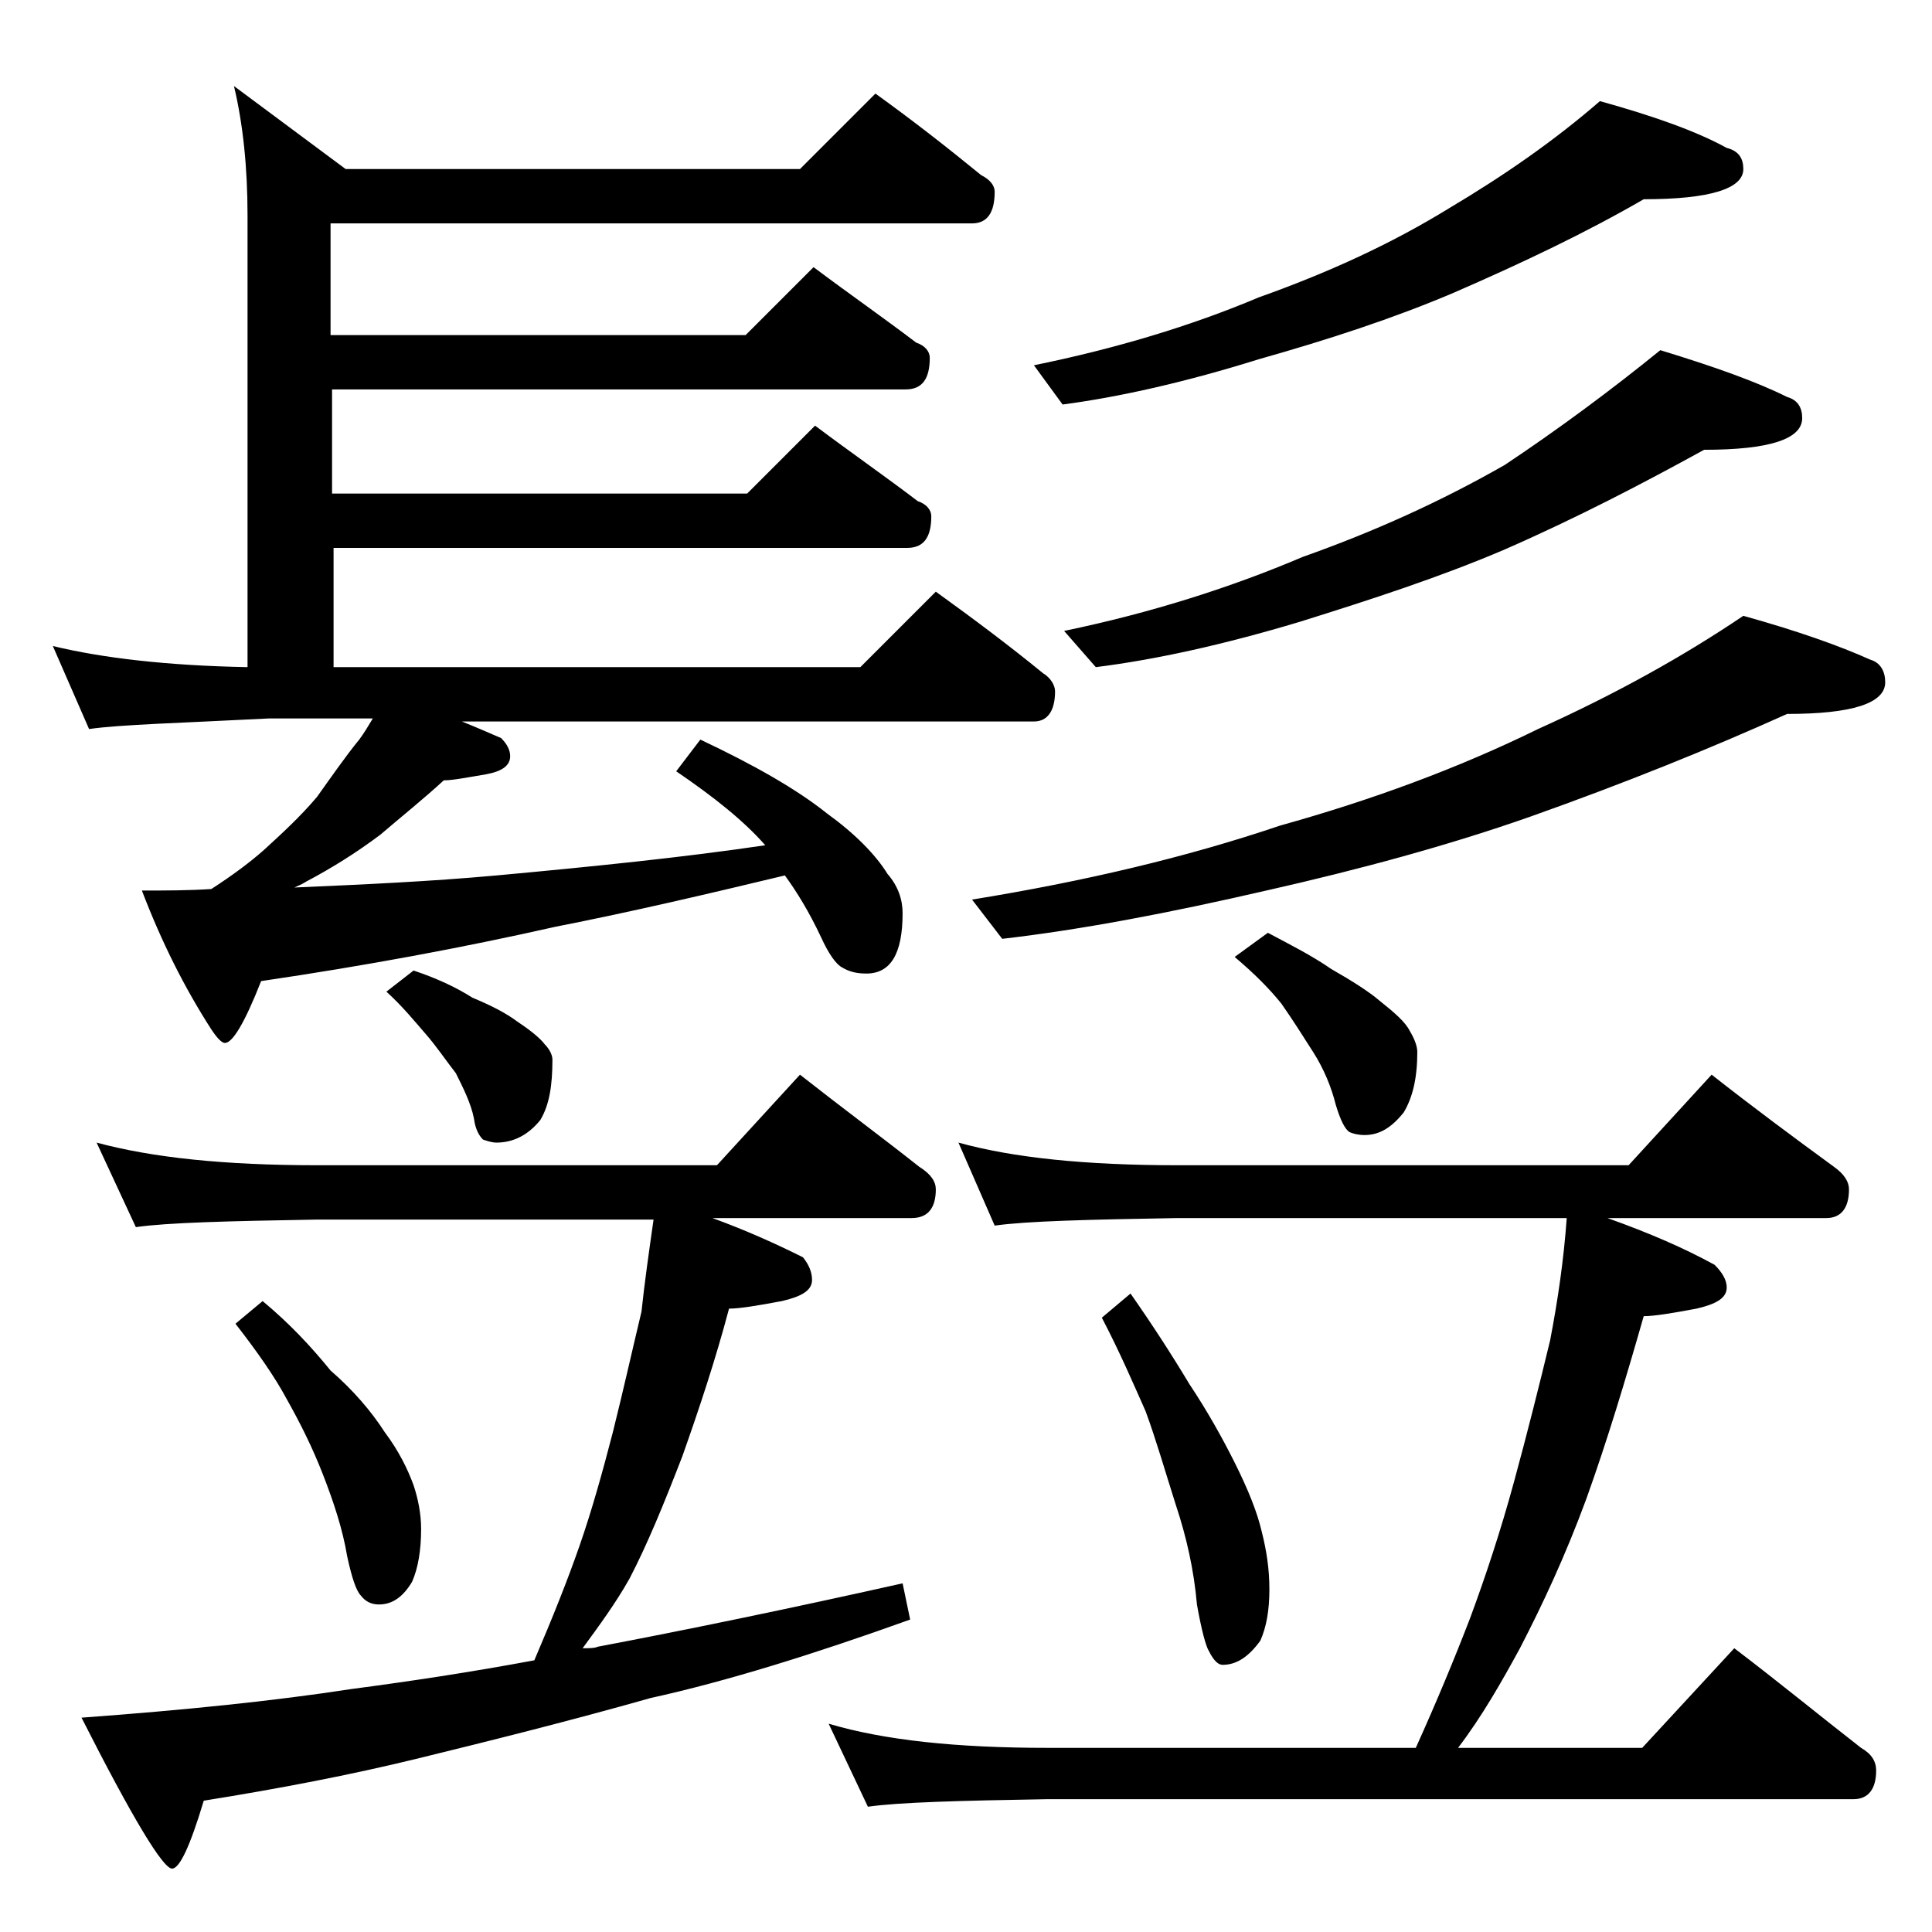 <?xml version="1.0" encoding="utf-8"?>
<!-- Generator: Adobe Illustrator 18.0.0, SVG Export Plug-In . SVG Version: 6.00 Build 0)  -->
<!DOCTYPE svg PUBLIC "-//W3C//DTD SVG 1.1//EN" "http://www.w3.org/Graphics/SVG/1.1/DTD/svg11.dtd">
<svg version="1.1" id="Layer_1" xmlns="http://www.w3.org/2000/svg" xmlns:xlink="http://www.w3.org/1999/xlink" x="0px" y="0px"
	 viewBox="0 0 128 128" enable-background="new 0 0 128 128" xml:space="preserve">
<path d="M58,6.2c2.5,1.8,4.8,3.6,7,5.4c0.6,0.3,0.9,0.7,0.9,1.1c0,1.4-0.5,2.1-1.5,2.1H21.9v7.4h27.5l4.5-4.5c2.4,1.8,4.7,3.4,6.8,5
	c0.6,0.2,0.9,0.6,0.9,1c0,1.4-0.5,2.1-1.6,2.1h-38v6.9h27.5l4.5-4.5c2.4,1.8,4.7,3.4,6.8,5c0.6,0.2,0.9,0.6,0.9,1
	c0,1.4-0.5,2.1-1.6,2.1h-38v7.9H57l5-5c2.5,1.8,4.9,3.6,7.1,5.4c0.5,0.3,0.8,0.8,0.8,1.2c0,1.3-0.5,2-1.4,2H30.6
	c1,0.4,1.9,0.8,2.6,1.1c0.4,0.4,0.6,0.8,0.6,1.2c0,0.6-0.5,1-1.6,1.2c-1.2,0.2-2.2,0.4-2.8,0.4c-1.3,1.2-2.8,2.4-4.2,3.6
	c-1.6,1.2-3.2,2.2-4.9,3.1c-0.3,0.2-0.6,0.3-0.8,0.4c4.6-0.2,9-0.4,13.4-0.8c6.5-0.6,12.4-1.2,17.8-2c-1.4-1.6-3.4-3.2-5.9-4.9
	l1.6-2.1c3.6,1.7,6.4,3.3,8.4,4.9c1.8,1.3,3.2,2.7,4,4c0.7,0.8,1,1.7,1,2.6c0,2.7-0.8,4-2.4,4c-0.6,0-1.1-0.1-1.6-0.4
	c-0.4-0.2-0.9-0.9-1.4-2c-0.8-1.7-1.6-3-2.4-4.1c-5,1.2-10.1,2.4-15.2,3.4c-6.2,1.4-12.7,2.6-19.5,3.6c-1.1,2.8-1.9,4.1-2.4,4.1
	c-0.2,0-0.5-0.3-0.9-0.9c-1.8-2.8-3.3-5.8-4.6-9.2c1.6,0,3.1,0,4.6-0.1c1.4-0.9,2.6-1.8,3.5-2.6c1.2-1.1,2.4-2.2,3.5-3.5
	c1-1.4,1.9-2.7,2.8-3.8c0.3-0.4,0.6-0.9,0.9-1.4h-6.9C12,47.9,8,48,5.9,48.3l-2.4-5.5c3.3,0.8,7.6,1.3,12.9,1.4V14.3
	c0-3.2-0.3-6.1-0.9-8.6l7.4,5.5H53L58,6.2z M6.4,75.7c3.7,1,8.5,1.5,14.6,1.5h26.5l5.5-6c2.8,2.2,5.5,4.2,7.9,6.1
	c0.8,0.5,1.1,1,1.1,1.5c0,1.2-0.5,1.9-1.6,1.9H47.2c2.2,0.8,4.2,1.7,6,2.6c0.4,0.5,0.6,1,0.6,1.5c0,0.7-0.7,1.1-2,1.4
	c-1.6,0.3-2.8,0.5-3.5,0.5c-0.9,3.4-2,6.7-3.1,9.8c-1.2,3.1-2.3,5.8-3.5,8.1c-0.9,1.6-2,3.1-3.1,4.6c0.4,0,0.8,0,1-0.1
	c5.8-1.1,12.6-2.5,20.2-4.2l0.5,2.4c-6.4,2.3-12.2,4.1-17.2,5.2c-5.3,1.5-10.5,2.8-15.4,4c-4.5,1.1-9.2,2-14.2,2.8
	c-0.9,3-1.6,4.5-2.1,4.5c-0.6,0-2.6-3.3-6-10c6.8-0.5,12.7-1.1,17.9-1.9c3.8-0.5,7.8-1.1,12.1-1.9c1.2-2.8,2.2-5.3,3-7.6
	c0.8-2.3,1.5-4.8,2.2-7.5c0.7-2.8,1.3-5.5,1.9-8c0.2-1.9,0.5-4,0.8-6.1H21c-5.9,0.1-9.9,0.2-12,0.5L6.4,75.7z M17.4,86.2
	c1.8,1.5,3.2,3,4.5,4.6c1.5,1.3,2.7,2.7,3.6,4.1c0.9,1.2,1.5,2.4,1.9,3.5c0.3,0.9,0.5,1.9,0.5,2.9c0,1.4-0.2,2.6-0.6,3.5
	c-0.6,1-1.3,1.5-2.2,1.5c-0.5,0-0.9-0.2-1.2-0.6c-0.3-0.3-0.6-1.2-0.9-2.6c-0.3-1.8-0.9-3.6-1.6-5.4c-0.7-1.8-1.5-3.4-2.4-5
	c-0.8-1.5-2-3.2-3.4-5L17.4,86.2z M27.4,64.3c1.5,0.5,2.8,1.1,3.9,1.8c1.2,0.5,2.2,1,3,1.6c0.9,0.6,1.5,1.1,1.8,1.5
	c0.3,0.3,0.5,0.7,0.5,1c0,1.7-0.2,3-0.8,4c-0.8,1-1.8,1.5-2.9,1.5c-0.3,0-0.6-0.1-0.9-0.2c-0.2-0.2-0.5-0.6-0.6-1.4
	c-0.2-1-0.7-2-1.2-3c-0.7-0.9-1.3-1.8-2-2.6c-0.7-0.8-1.5-1.8-2.6-2.8L27.4,64.3z M63.5,75.7c3.6,1,8.4,1.5,14.5,1.5h29.9l5.5-6
	c2.8,2.2,5.5,4.2,8.1,6.1c0.7,0.5,1,1,1,1.5c0,1.2-0.5,1.9-1.5,1.9h-14.5c2.8,1,5.1,2,7.1,3.1c0.5,0.5,0.8,1,0.8,1.5
	c0,0.7-0.7,1.1-2,1.4c-1.6,0.3-2.8,0.5-3.5,0.5c-1.2,4.2-2.4,8.2-3.8,12.1c-1.4,3.8-2.9,7-4.4,9.9c-1.2,2.2-2.5,4.5-4.1,6.6h12.2
	l6.1-6.6c2.9,2.2,5.7,4.5,8.4,6.6c0.7,0.4,1,0.9,1,1.5c0,1.2-0.5,1.9-1.5,1.9H69.4c-5.8,0.1-9.8,0.2-11.9,0.5l-2.6-5.5
	c3.7,1.1,8.5,1.6,14.5,1.6h24.4c1.4-3.1,2.6-6,3.6-8.6c1-2.7,2-5.7,2.9-9c0.9-3.3,1.7-6.5,2.4-9.4c0.5-2.6,0.9-5.3,1.1-8.1H78
	c-5.9,0.1-10,0.2-12.1,0.5L63.5,75.7z M115.5,40.8c3.6,1,6.4,2,8.4,2.9c0.7,0.2,1,0.8,1,1.5c0,1.4-2.2,2.1-6.5,2.1
	c-5.1,2.3-10.8,4.6-17,6.8C96,56,90.1,57.6,83.9,59c-6.5,1.5-12.3,2.6-17.5,3.2l-2-2.6c7.4-1.2,14.2-2.8,20.4-4.9
	c6.1-1.7,11.8-3.8,17.1-6.4C107,46,111.5,43.5,115.5,40.8z M106,6.7c3.6,1,6.4,2,8.4,3.1c0.8,0.2,1.1,0.7,1.1,1.4c0,1.3-2.2,2-6.6,2
	c-3.8,2.2-8,4.2-12.6,6.2c-4,1.7-8.3,3.1-12.9,4.4c-4.8,1.5-9.2,2.5-13,3l-1.9-2.6c5.4-1.1,10.4-2.6,14.9-4.5
	c4.5-1.6,8.7-3.5,12.6-5.9C99.7,11.6,103,9.3,106,6.7z M110,23.2c3.6,1.1,6.4,2.1,8.4,3.1c0.7,0.2,1,0.7,1,1.4
	c0,1.4-2.2,2.1-6.5,2.1c-4,2.2-8.4,4.5-13.2,6.6c-4.2,1.8-8.8,3.3-13.6,4.8c-5,1.5-9.5,2.5-13.5,3l-2.1-2.4
	c5.8-1.2,11.1-2.9,15.8-4.9c4.8-1.7,9.2-3.7,13.4-6.1C103.3,28.4,106.8,25.8,110,23.2z M74.9,85.7c1.4,2,2.7,4,3.9,6
	c1.2,1.8,2.2,3.6,3,5.2c0.9,1.8,1.5,3.3,1.8,4.6c0.3,1.2,0.5,2.4,0.5,3.8c0,1.4-0.2,2.5-0.6,3.4c-0.8,1.1-1.6,1.6-2.5,1.6
	c-0.3,0-0.6-0.3-0.9-0.9c-0.2-0.3-0.5-1.4-0.8-3.1c-0.2-2.3-0.7-4.5-1.4-6.6c-0.7-2.2-1.3-4.3-2-6.2c-0.8-1.8-1.7-3.9-2.9-6.2
	L74.9,85.7z M84,61.8c1.5,0.8,2.9,1.5,4.2,2.4c1.4,0.8,2.5,1.5,3.2,2.1c1,0.8,1.7,1.4,2,2c0.3,0.5,0.5,1,0.5,1.4c0,1.7-0.3,3-0.9,4
	c-0.8,1-1.6,1.5-2.6,1.5c-0.4,0-0.8-0.1-1-0.2c-0.3-0.2-0.6-0.8-0.9-1.8c-0.3-1.2-0.8-2.4-1.5-3.5c-0.7-1.1-1.4-2.2-2.1-3.2
	c-0.8-1-1.8-2-3.1-3.1L84,61.8z"/>
</svg>
